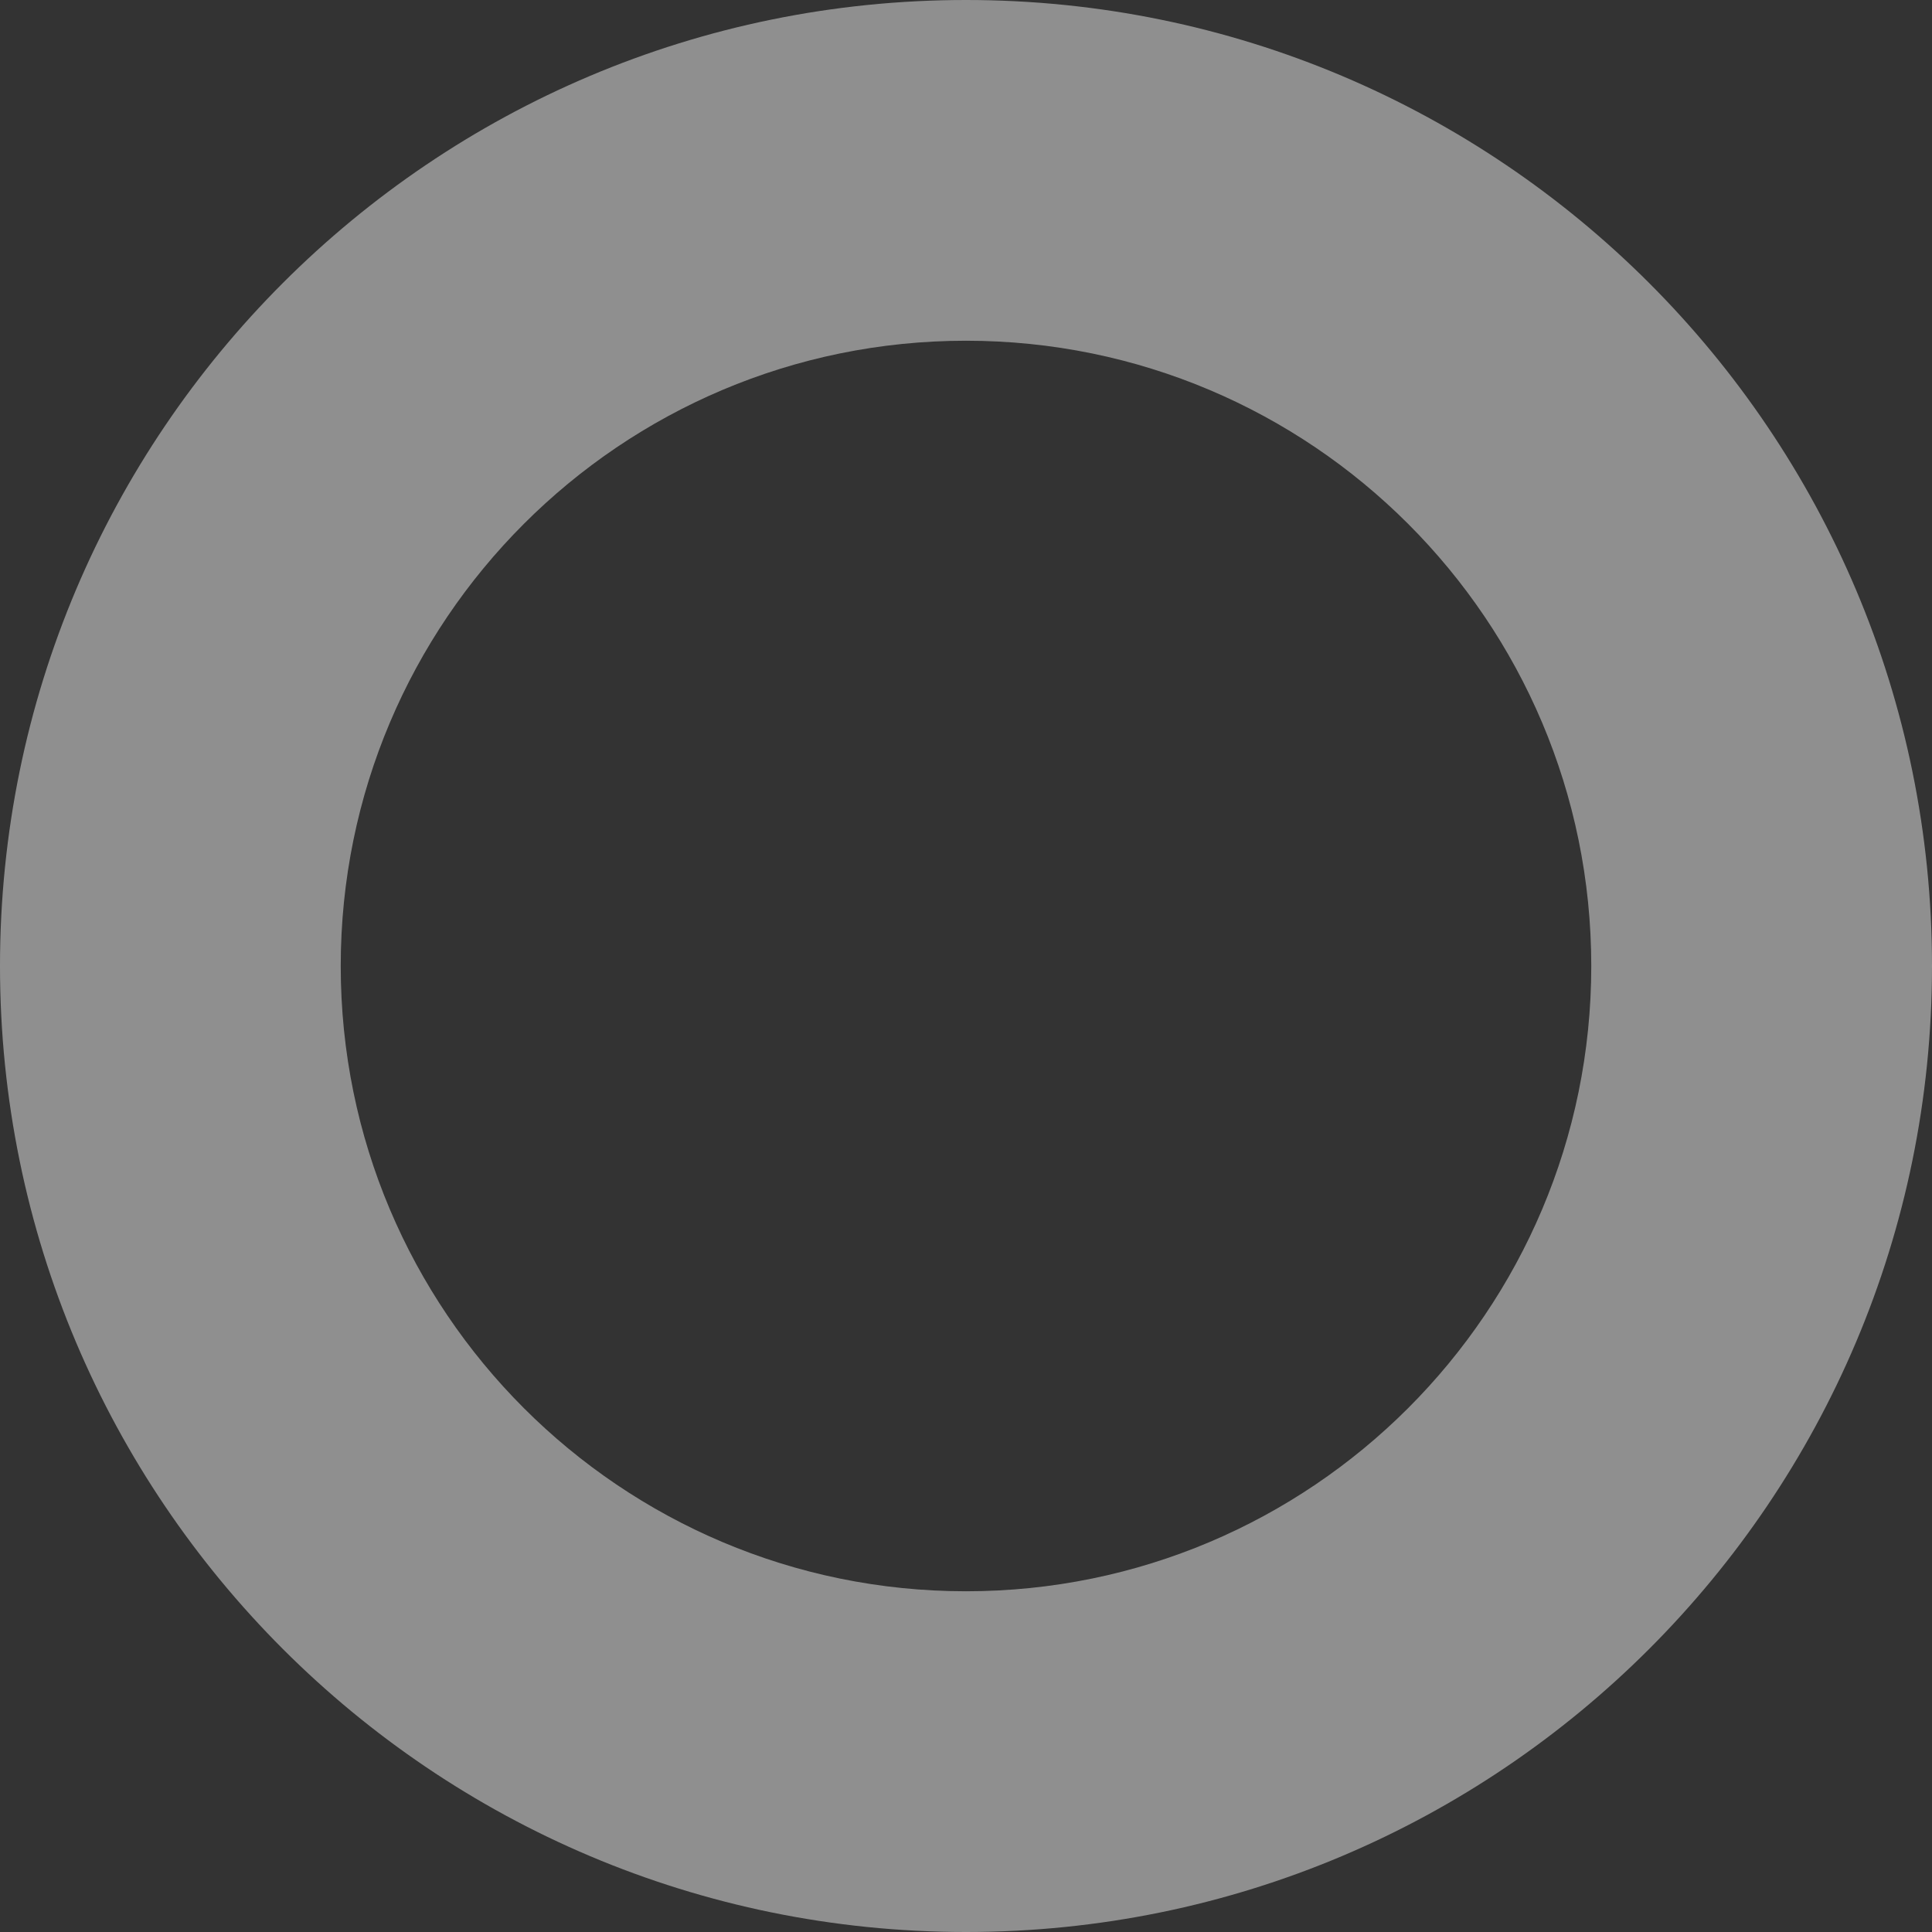 <?xml version="1.0" encoding="utf-8"?>
<svg xmlns="http://www.w3.org/2000/svg" fill="none" height="100%" overflow="visible" preserveAspectRatio="none" style="display: block;" viewBox="0 0 320 320" width="100%">
<rect x="0" y="0" width="320" height="320" fill="#333333" stroke="none"/>
<path d="M320 160C320 248.366 248.366 320 160 320C71.634 320 0 248.366 0 160C0 71.634 71.634 0 160 0C248.366 0 320 71.634 320 160ZM56.435 160C56.435 217.197 102.803 263.565 160 263.565C217.197 263.565 263.565 217.197 263.565 160C263.565 102.803 217.197 56.435 160 56.435C102.803 56.435 56.435 102.803 56.435 160Z" fill="#ECECEC" fill-opacity="0.5" id="Ellipse 13"/>
</svg>